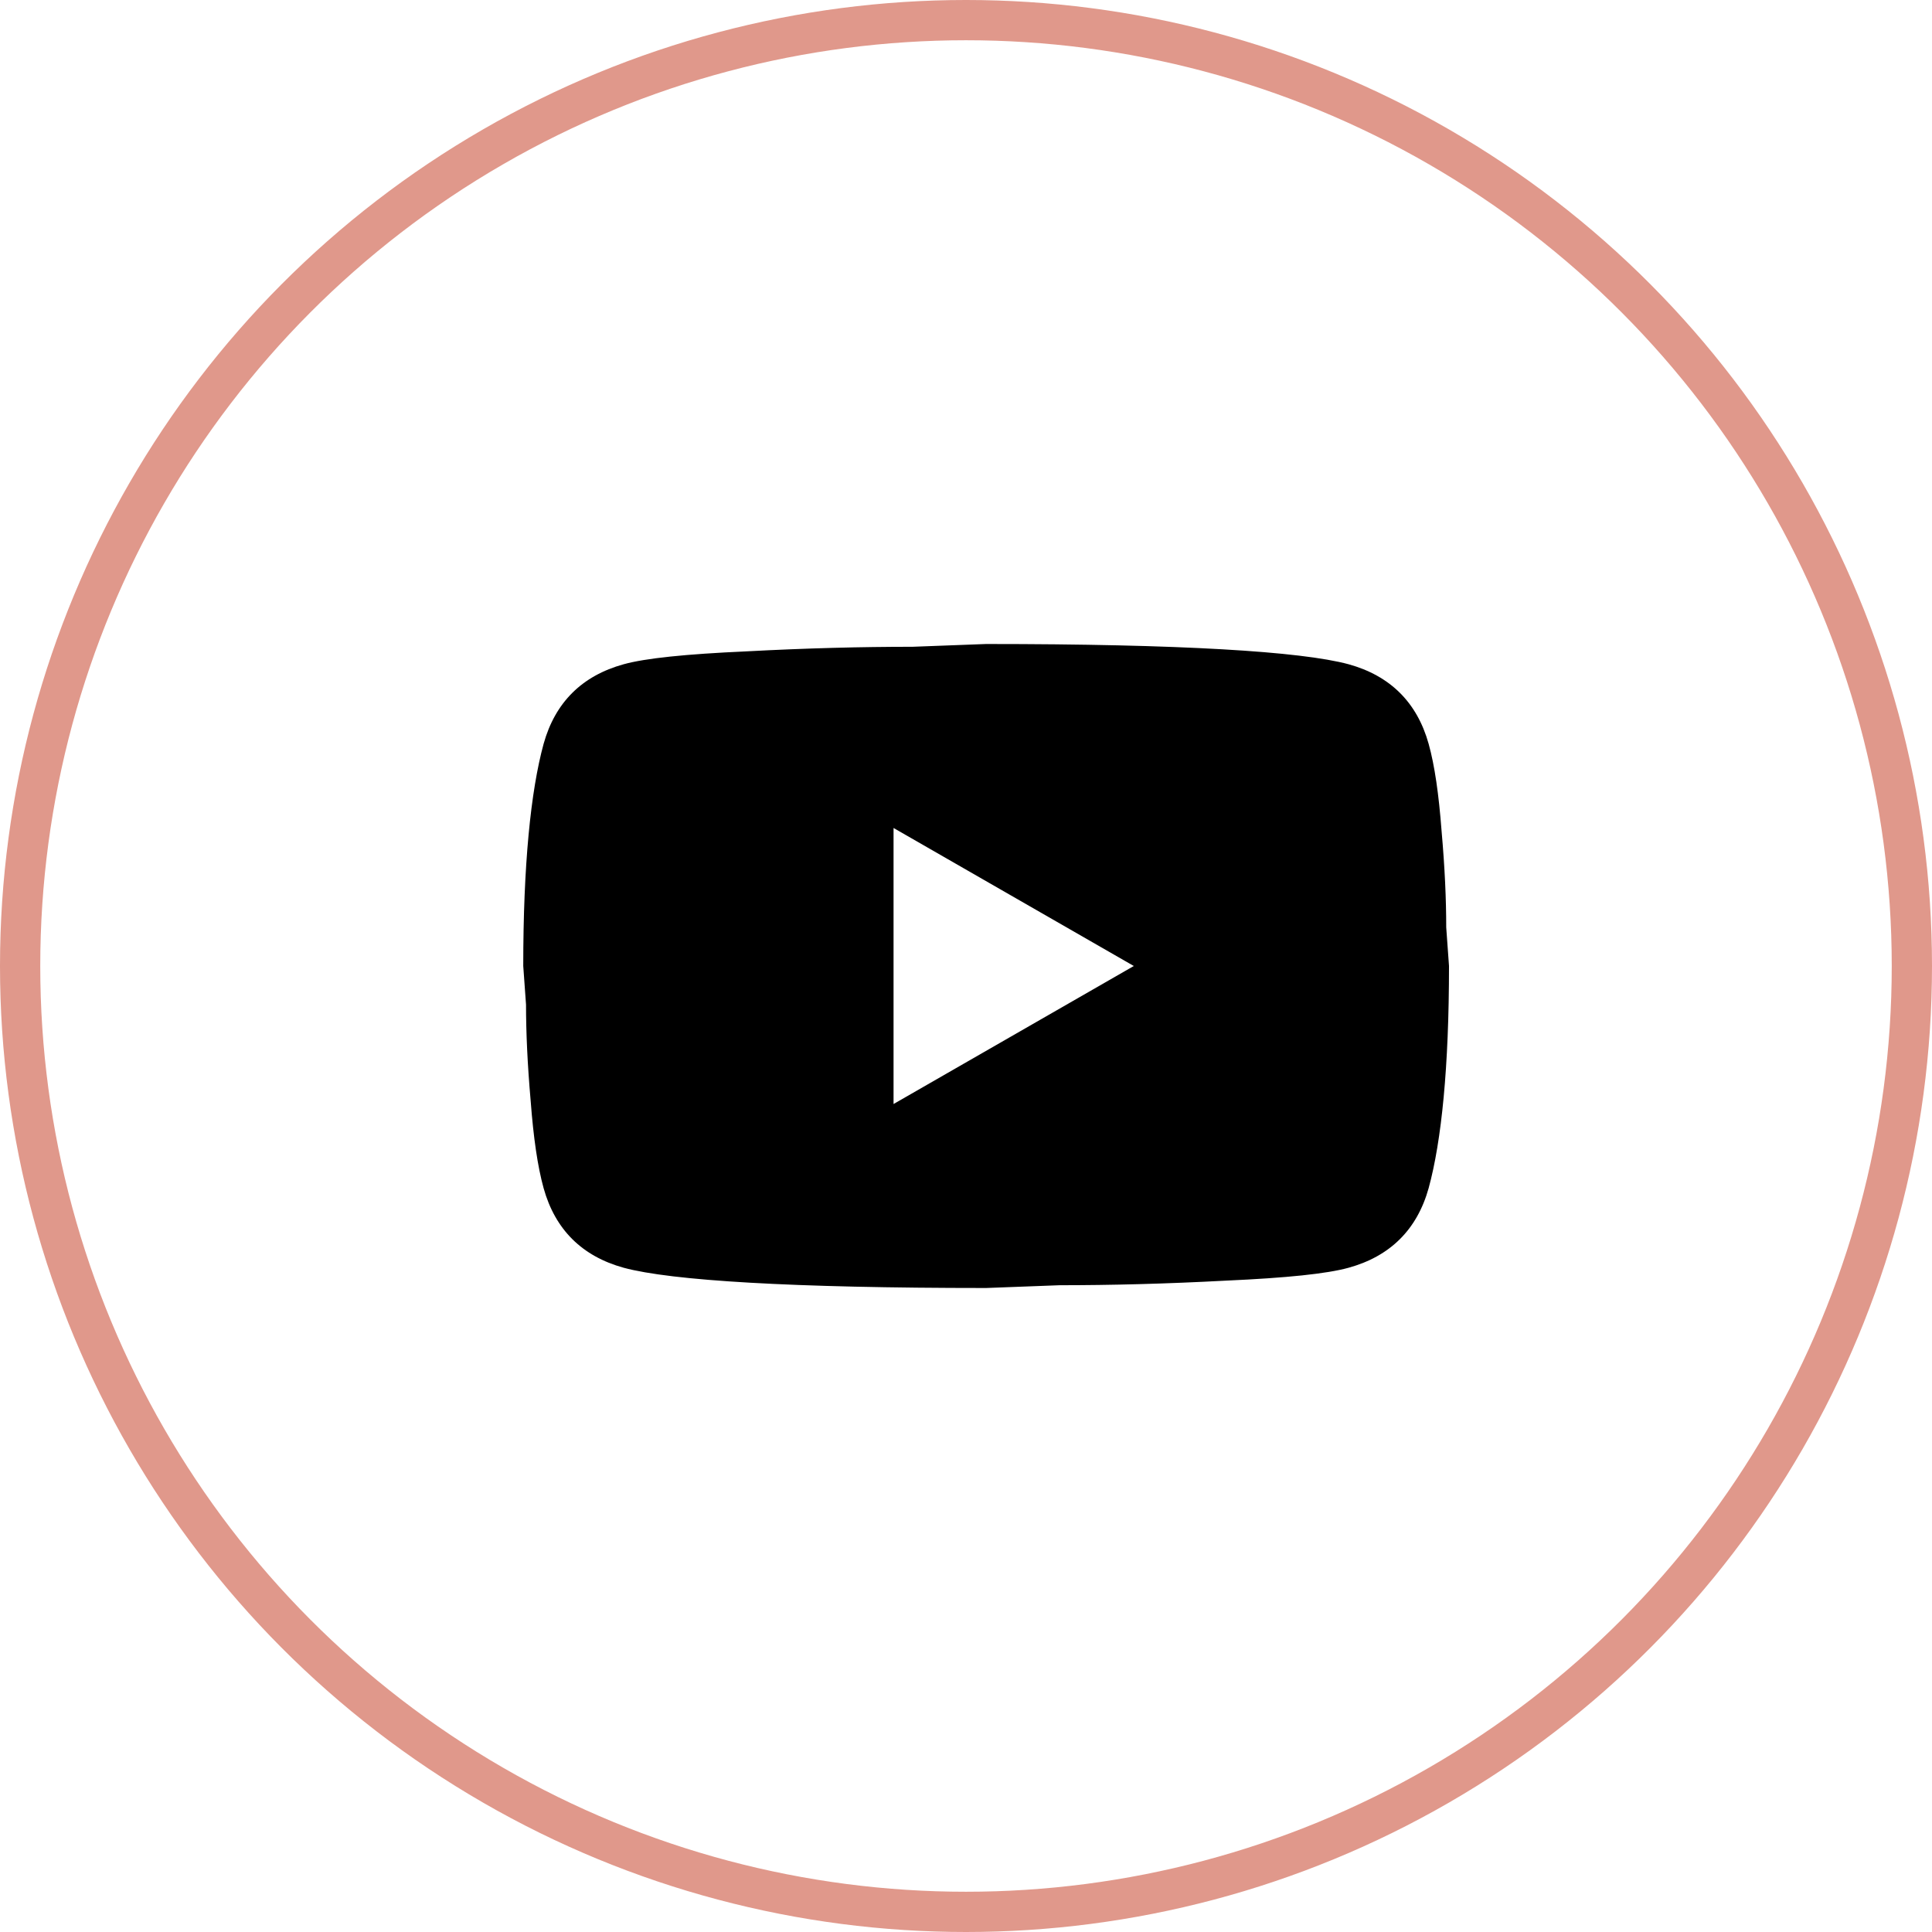 <svg xmlns="http://www.w3.org/2000/svg" fill="none" viewBox="0 0 48 48" height="48" width="48">
<path fill="black" d="M22.2 27.429L28.169 24L22.2 20.571V27.429ZM35.494 18.48C35.644 19.017 35.747 19.737 35.816 20.651C35.897 21.566 35.931 22.354 35.931 23.04L36 24C36 26.503 35.816 28.343 35.494 29.52C35.206 30.549 34.539 31.211 33.505 31.497C32.964 31.646 31.975 31.749 30.457 31.817C28.962 31.897 27.593 31.931 26.328 31.931L24.5 32C19.681 32 16.68 31.817 15.495 31.497C14.46 31.211 13.793 30.549 13.506 29.52C13.357 28.983 13.253 28.263 13.184 27.349C13.104 26.434 13.069 25.646 13.069 24.96L13 24C13 21.497 13.184 19.657 13.506 18.48C13.793 17.451 14.46 16.789 15.495 16.503C16.036 16.354 17.025 16.251 18.543 16.183C20.038 16.103 21.407 16.069 22.672 16.069L24.5 16C29.319 16 32.32 16.183 33.505 16.503C34.539 16.789 35.206 17.451 35.494 18.48Z"></path>
<circle stroke="#E0988B" r="23.5" cy="24" cx="24"></circle>
</svg>
